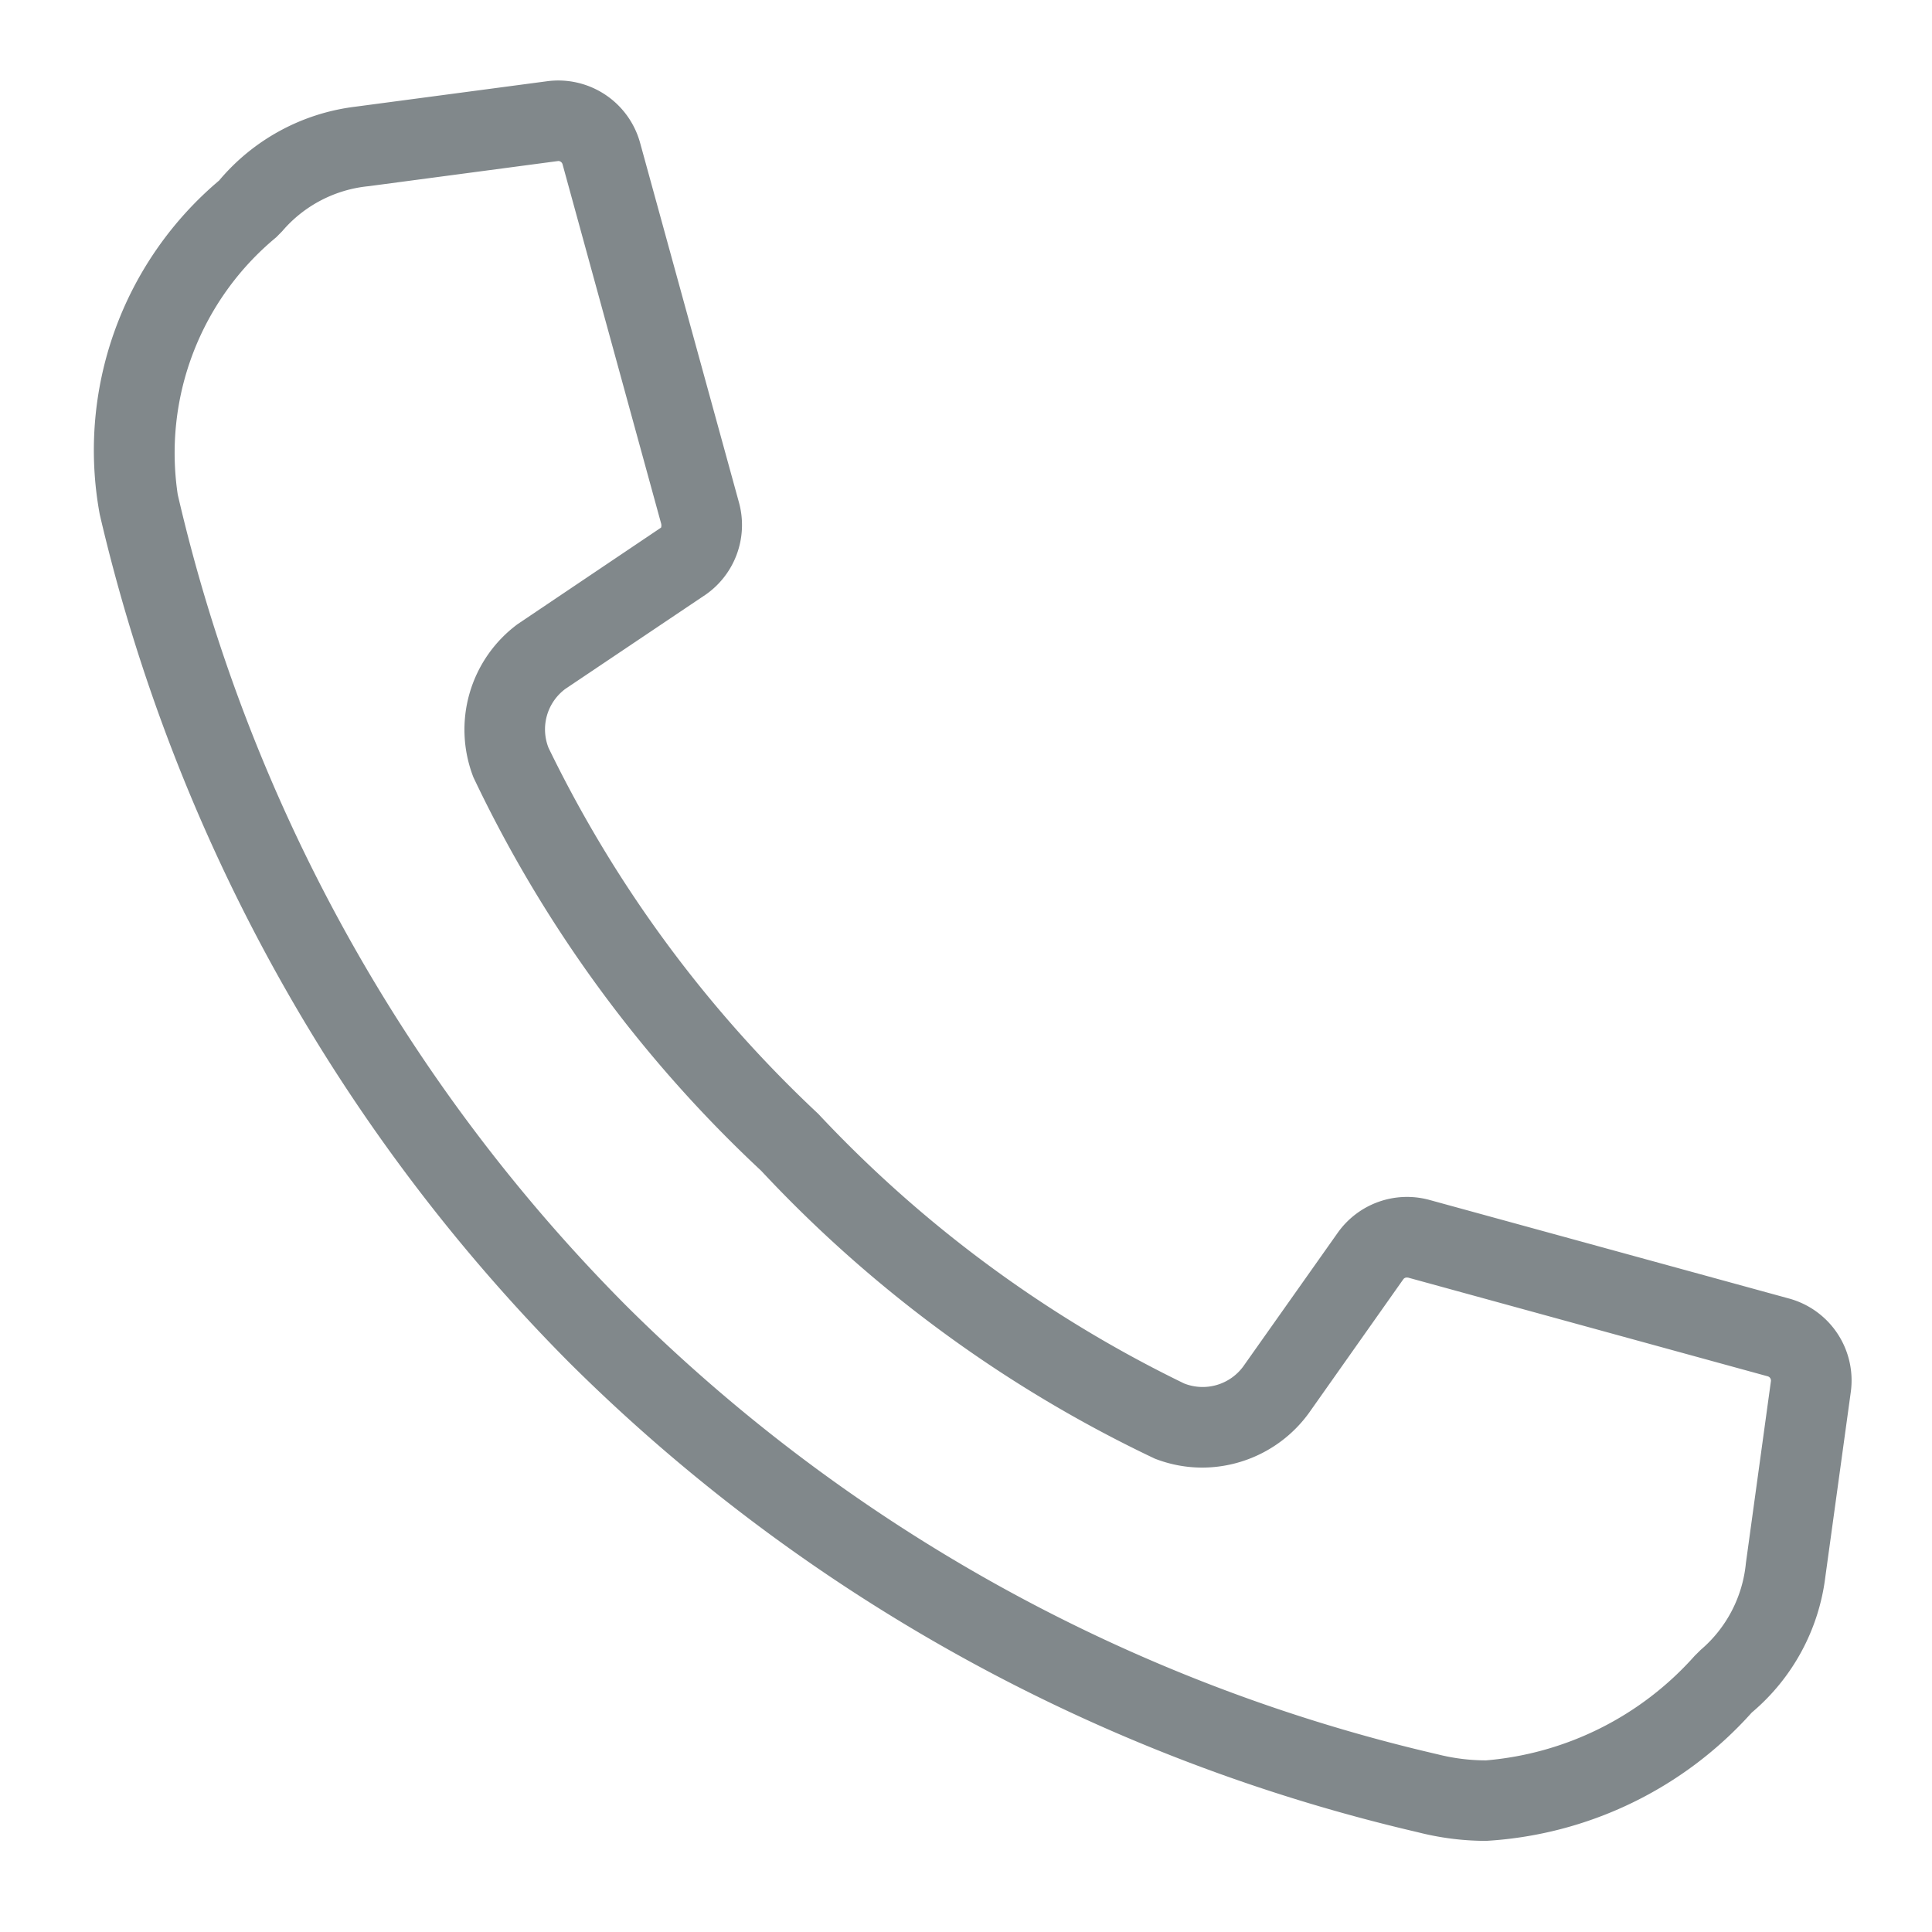 <svg fill="#81888B" xmlns="http://www.w3.org/2000/svg" viewBox="0 0 24 24" height="800px" width="800px">

<g stroke-width="0" id="SVGRepo_bgCarrier"></g>

<g stroke-linejoin="round" stroke-linecap="round" id="SVGRepo_tracerCarrier"></g>

<g id="SVGRepo_iconCarrier">

<path d="M2.725 2.24a4.385 4.385 0 0 0-1.486 4.15 22.028 22.028 0 0 0 5.833 10.537A22.028 22.028 0 0 0 17.61 22.76a3.44 3.44 0 0 0 .851.108 4.804 4.804 0 0 0 3.3-1.594 2.623 2.623 0 0 0 .914-1.686l.316-2.295a1.055 1.055 0 0 0-.766-1.162l-4.468-1.225a1.055 1.055 0 0 0-1.14.409l-1.174 1.661a.626.626 0 0 1-.733.21 15.491 15.491 0 0 1-4.546-3.35 15.491 15.491 0 0 1-3.35-4.546.626.626 0 0 1 .21-.733L8.77 7.384a1.055 1.055 0 0 0 .41-1.141L7.952 1.776A1.054 1.054 0 0 0 6.79 1.01l-2.38.316a2.623 2.623 0 0 0-1.686.914zm.78.633a1.616 1.616 0 0 1 1.074-.56L6.936 2a.056.056 0 0 1 .052.04l1.226 4.468a.093.093 0 0 1-.002.046l-1.783 1.2a1.63 1.63 0 0 0-.548 1.902 16.158 16.158 0 0 0 3.575 4.888 16.158 16.158 0 0 0 4.888 3.575 1.62 1.62 0 0 0 .595.112 1.642 1.642 0 0 0 1.32-.677l1.173-1.662a.053.053 0 0 1 .047-.022l.013.001 4.467 1.226a.055.055 0 0 1 .04.06l-.311 2.261a1.618 1.618 0 0 1-.561 1.077l-.074.073a3.907 3.907 0 0 1-2.593 1.3 2.453 2.453 0 0 1-.604-.076 21.004 21.004 0 0 1-10.08-5.575A20.996 20.996 0 0 1 2.208 6.144a3.476 3.476 0 0 1 1.224-3.197z"></path>

<path d="M0 0h24v24H0z" fill="none"></path>

</g>

</svg>